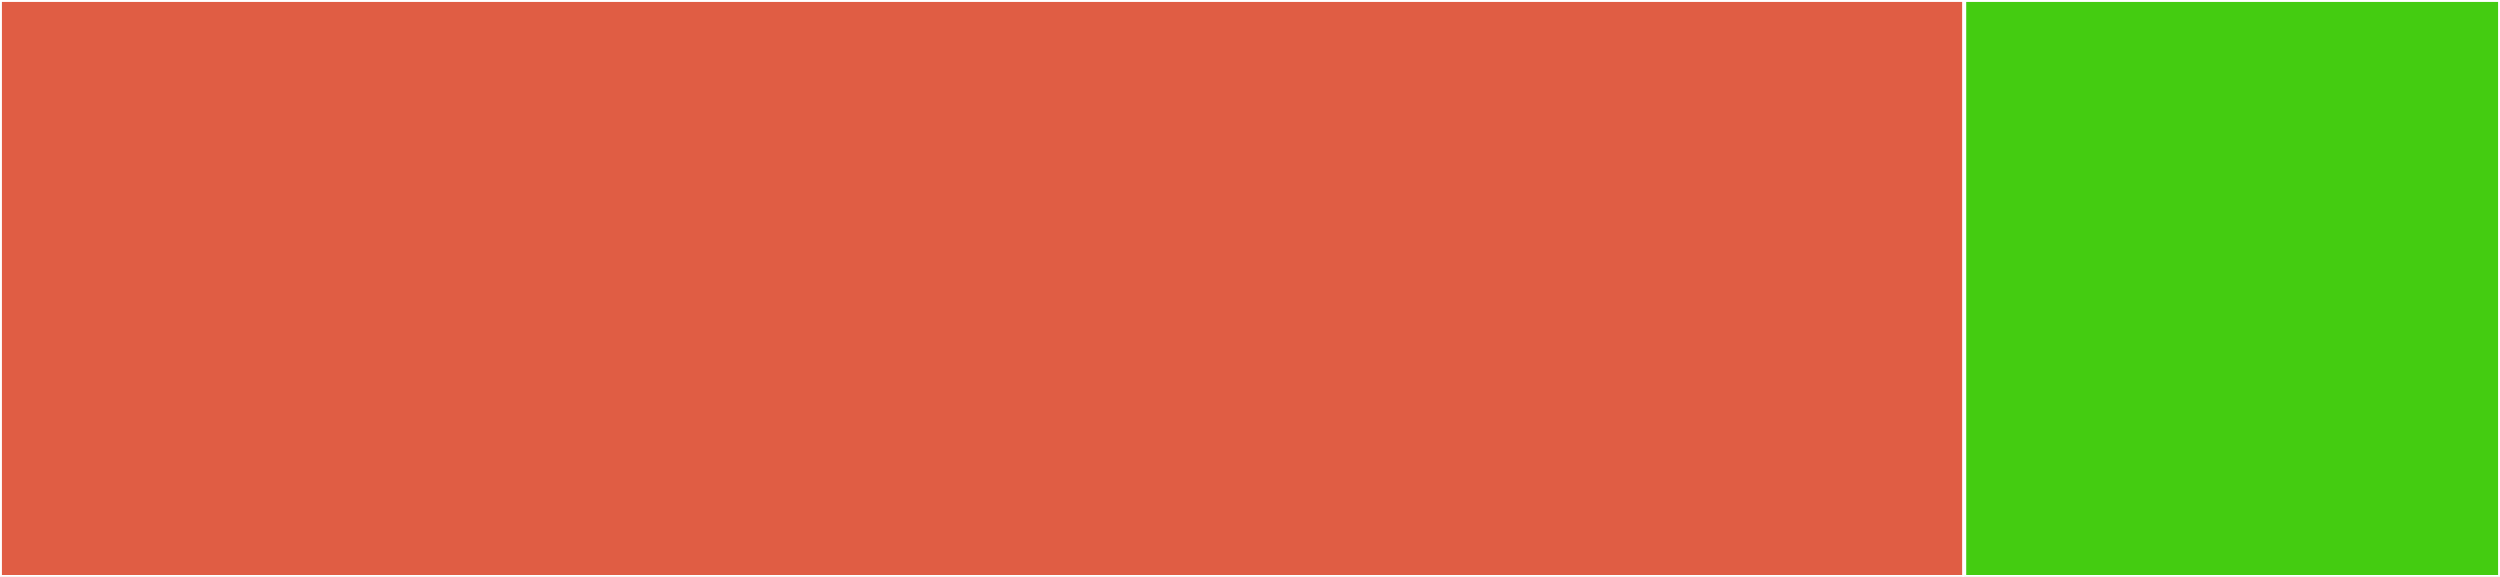 <svg baseProfile="full" width="650" height="150" viewBox="0 0 650 150" version="1.1"
xmlns="http://www.w3.org/2000/svg" xmlns:ev="http://www.w3.org/2001/xml-events"
xmlns:xlink="http://www.w3.org/1999/xlink">

<rect x="0" y="0" width="650" height="150" fill="#333333" stroke="none"/>

<style>rect.s{mask:url(#mask);}</style>
<defs>
  <pattern id="white" width="4" height="4" patternUnits="userSpaceOnUse" patternTransform="rotate(45)">
    <rect width="2" height="2" transform="translate(0,0)" fill="white"></rect>
  </pattern>
  <mask id="mask">
    <rect x="0" y="0" width="100%" height="100%" fill="url(#white)"></rect>
  </mask>
</defs>

<rect x="0" y="0" width="510.714" height="150.0" fill="#e05d44" stroke="white" stroke-width="1" class=" tooltipped" data-content="DraggableItem.js"><title>DraggableItem.js</title></rect>
<rect x="510.714" y="0" width="139.286" height="150" fill="#4c1" stroke="white" stroke-width="1" class=" tooltipped" data-content="DraggableParent.js"><title>DraggableParent.js</title></rect>
</svg>